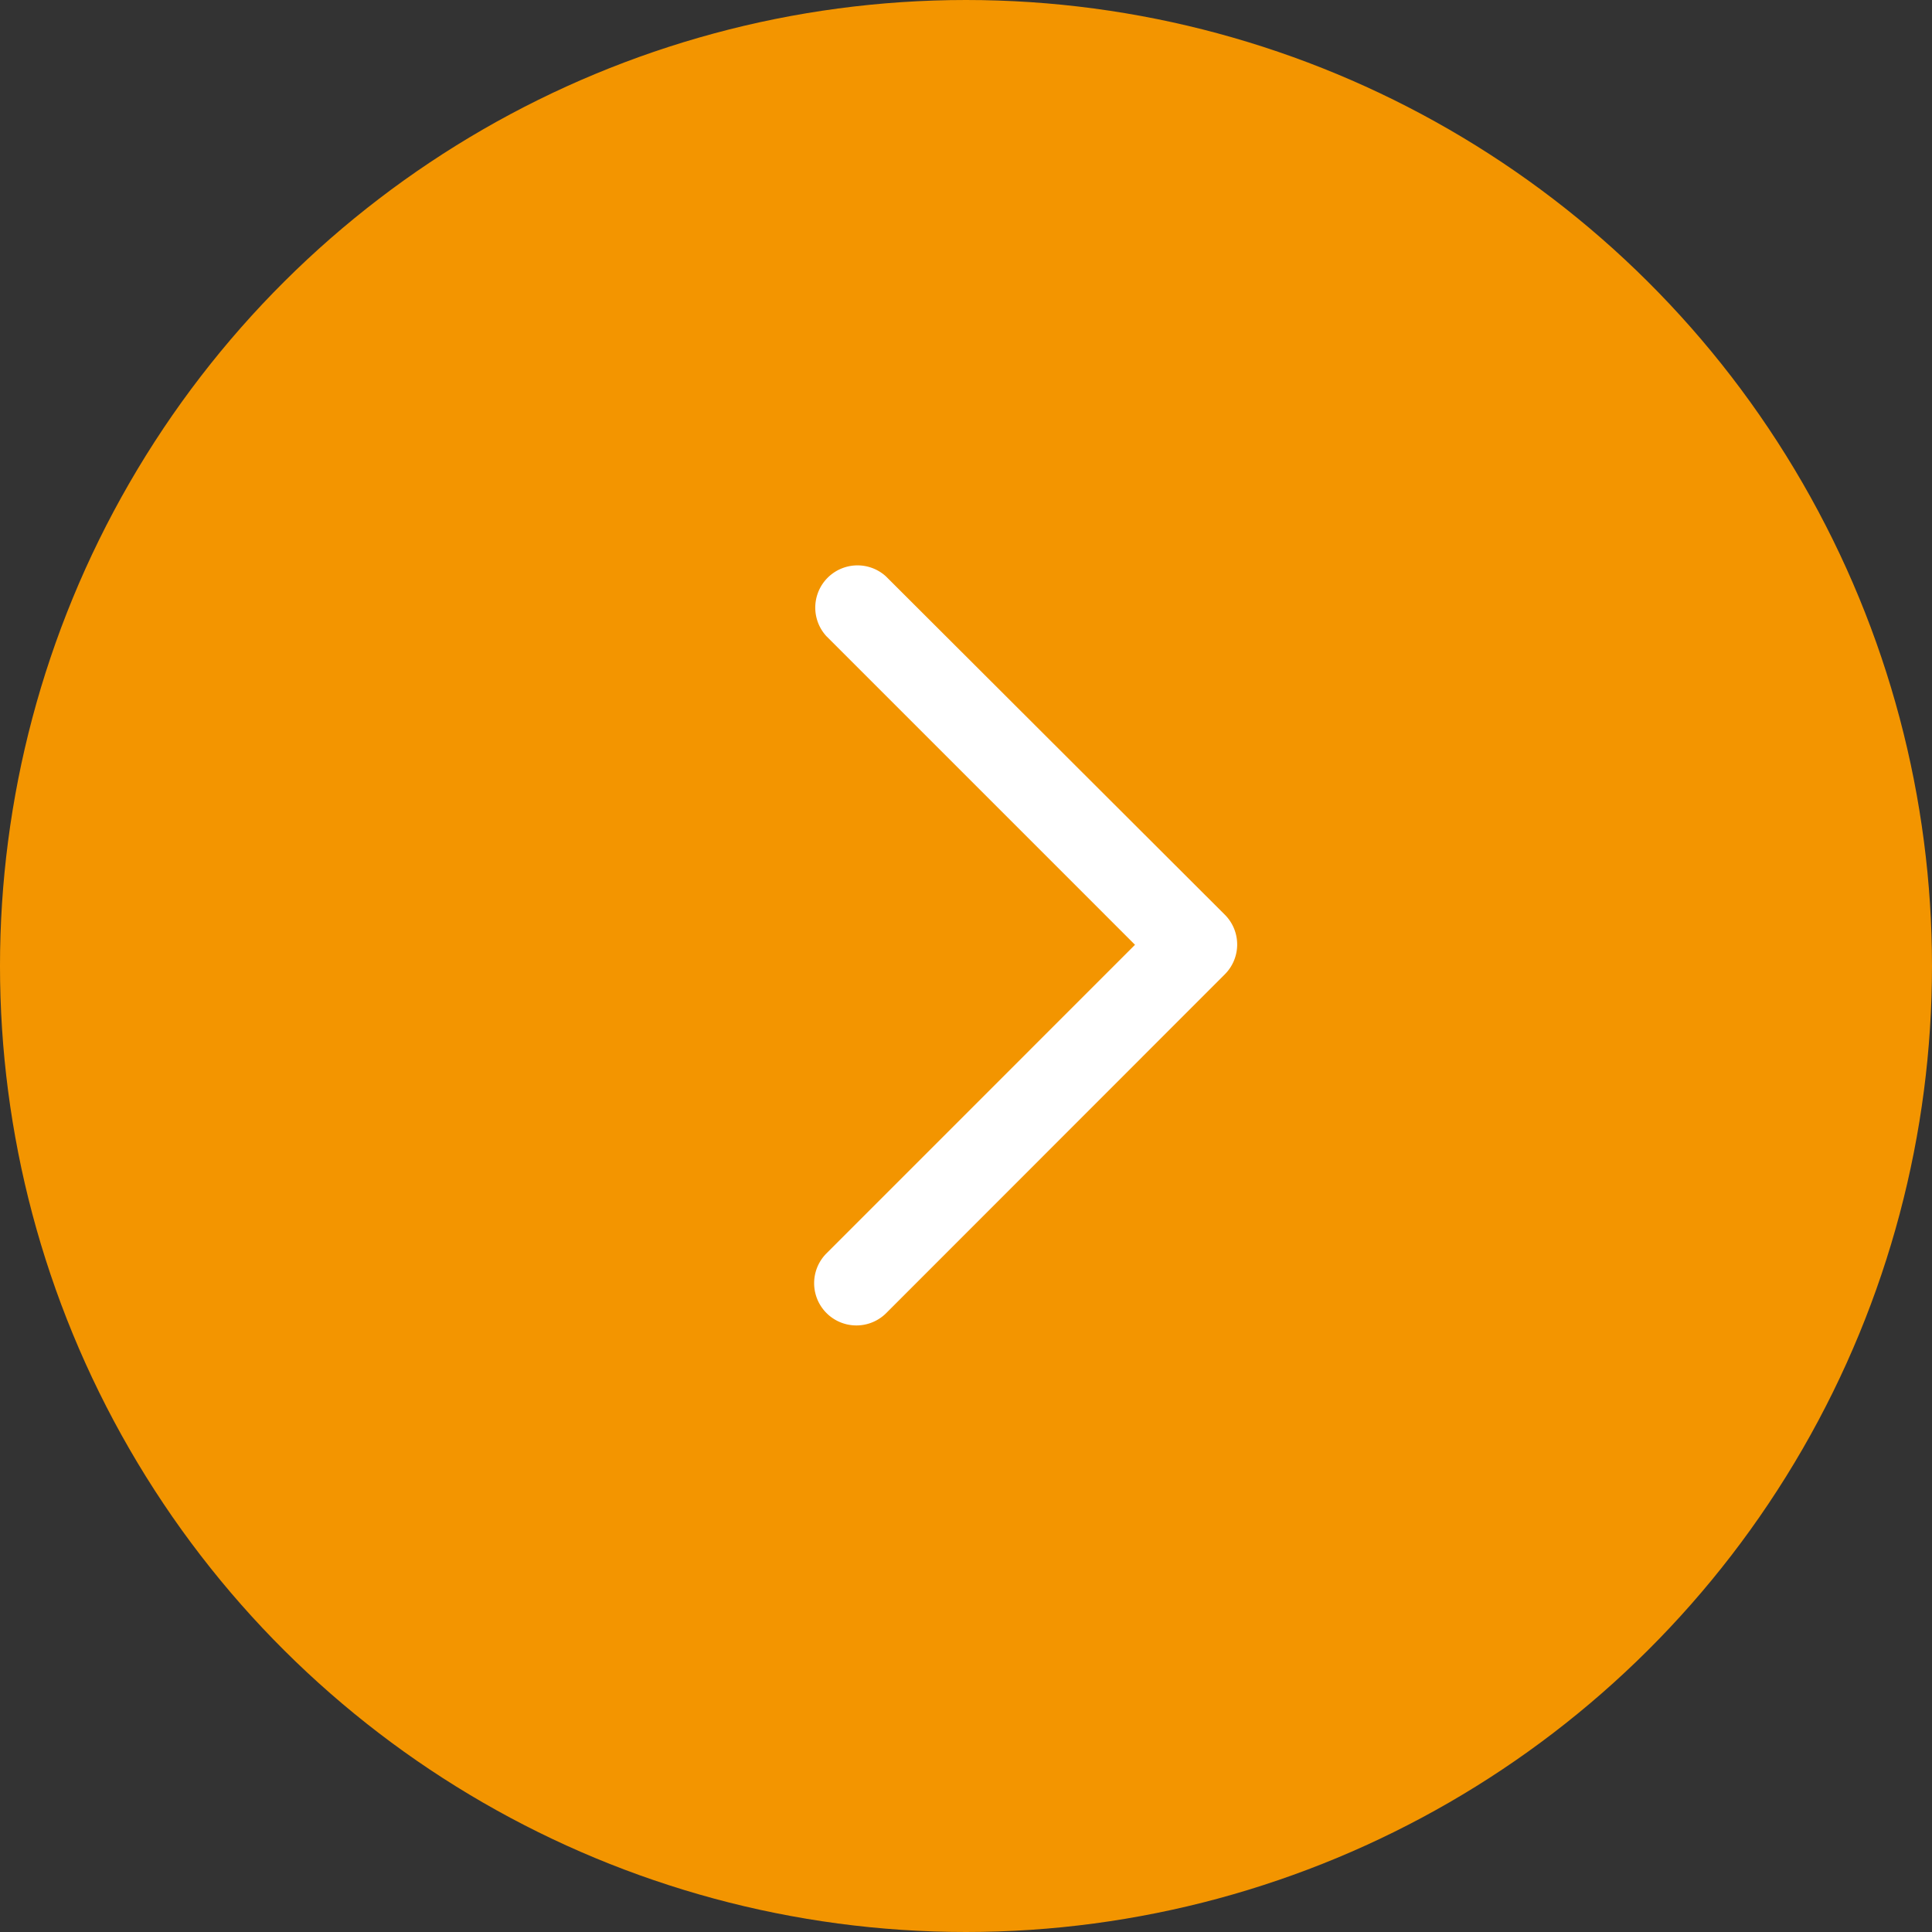<svg id="Komponente_24_1" data-name="Komponente 24 – 1" xmlns="http://www.w3.org/2000/svg" width="44" height="44" viewBox="0 0 44 44">
  <rect x="0" y="0" width="44" height="44" fill="#333333" stroke="none"/>
  <g id="Gruppe_6" data-name="Gruppe 6" transform="translate(44) rotate(90)">
    <circle id="Ellipse_2" data-name="Ellipse 2" cx="22" cy="22" r="22" transform="translate(0 0)" fill="#f39500"/>
    <path id="chevron-down-regular" d="M7.986.283a.96.96,0,0,1,1.361,0L17.06,7.992A.962.962,0,0,1,15.7,9.353L8.673,2.327l-7.03,7.03A.962.962,0,0,1,.282,8Z" transform="translate(12.844 15.824)" fill="#fff"/>
  </g>
</svg>
